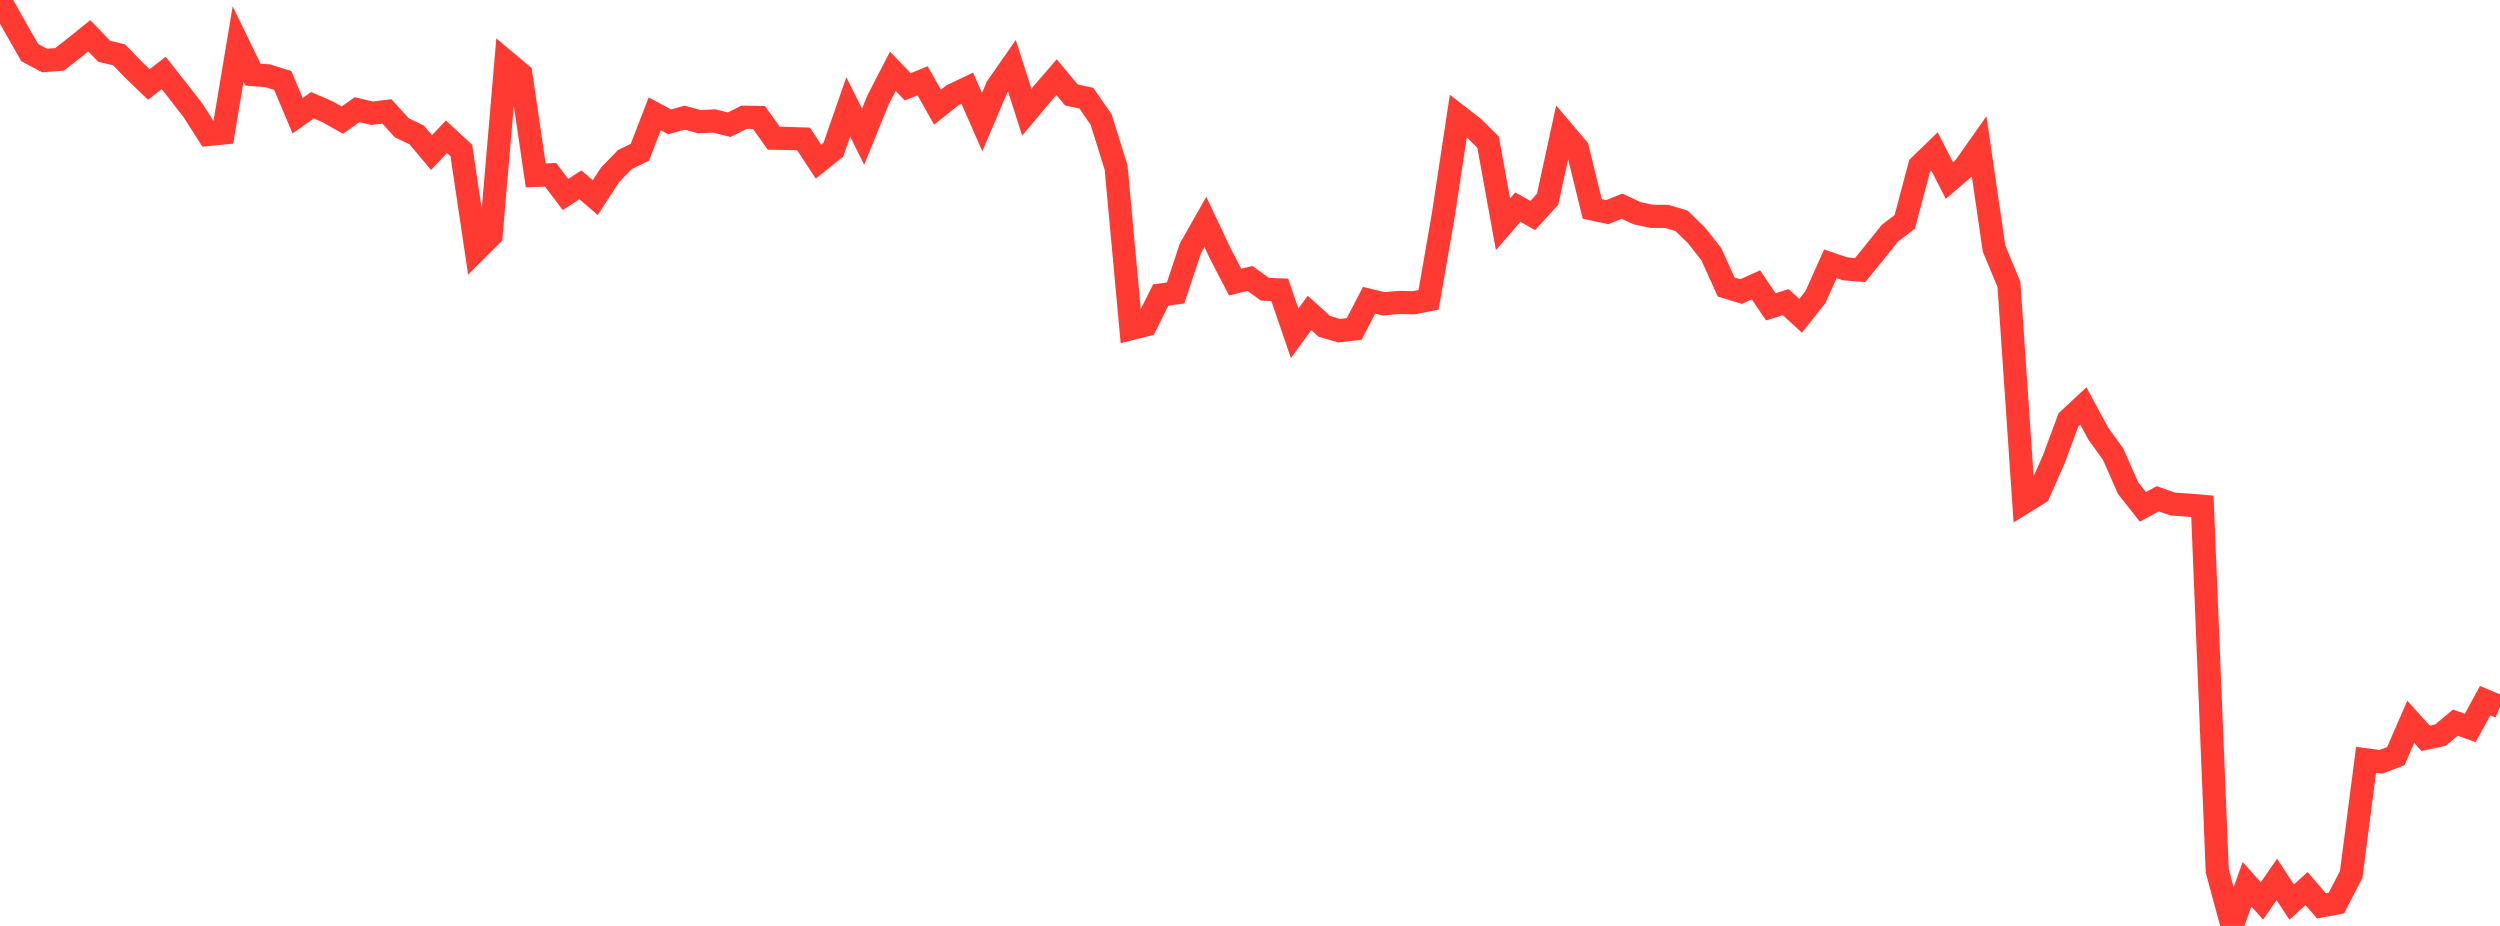 <?xml version="1.0" standalone="no"?>
<!DOCTYPE svg PUBLIC "-//W3C//DTD SVG 1.1//EN" "http://www.w3.org/Graphics/SVG/1.1/DTD/svg11.dtd">

<svg width="135" height="50" viewBox="0 0 135 50" preserveAspectRatio="none" 
  xmlns="http://www.w3.org/2000/svg"
  xmlns:xlink="http://www.w3.org/1999/xlink">


<polyline points="0.0, 0.0 0.804, 1.439 1.607, 2.842 2.411, 3.269 3.214, 3.207 4.018, 2.579 4.821, 1.932 5.625, 2.77 6.429, 2.959 7.232, 3.788 8.036, 4.563 8.839, 3.938 9.643, 4.959 10.446, 6 11.25, 7.262 12.054, 7.183 12.857, 2.374 13.661, 4.027 14.464, 4.093 15.268, 4.344 16.071, 6.249 16.875, 5.682 17.679, 6.032 18.482, 6.486 19.286, 5.921 20.089, 6.115 20.893, 6.017 21.696, 6.901 22.5, 7.285 23.304, 8.24 24.107, 7.385 24.911, 8.125 25.714, 13.511 26.518, 12.711 27.321, 3.325 28.125, 3.999 28.929, 9.47 29.732, 9.439 30.536, 10.501 31.339, 9.98 32.143, 10.671 32.946, 9.437 33.75, 8.611 34.554, 8.221 35.357, 6.145 36.161, 6.581 36.964, 6.354 37.768, 6.571 38.571, 6.532 39.375, 6.735 40.179, 6.33 40.982, 6.345 41.786, 7.464 42.589, 7.477 43.393, 7.504 44.196, 8.729 45.0, 8.086 45.804, 5.775 46.607, 7.38 47.411, 5.402 48.214, 3.851 49.018, 4.688 49.821, 4.365 50.625, 5.786 51.429, 5.145 52.232, 4.763 53.036, 6.595 53.839, 4.704 54.643, 3.552 55.446, 6.055 56.25, 5.098 57.054, 4.168 57.857, 5.13 58.661, 5.298 59.464, 6.464 60.268, 9.042 61.071, 17.747 61.875, 17.545 62.679, 15.929 63.482, 15.82 64.286, 13.4 65.089, 11.983 65.893, 13.687 66.696, 15.232 67.5, 15.037 68.304, 15.617 69.107, 15.654 69.911, 17.999 70.714, 16.898 71.518, 17.625 72.321, 17.858 73.125, 17.765 73.929, 16.213 74.732, 16.409 75.536, 16.331 76.339, 16.35 77.143, 16.191 77.946, 11.567 78.75, 6.261 79.554, 6.882 80.357, 7.679 81.161, 12.111 81.964, 11.183 82.768, 11.637 83.571, 10.758 84.375, 7.064 85.179, 8.015 85.982, 11.281 86.786, 11.456 87.589, 11.134 88.393, 11.511 89.196, 11.684 90.0, 11.684 90.804, 11.924 91.607, 12.706 92.411, 13.727 93.214, 15.498 94.018, 15.745 94.821, 15.382 95.625, 16.568 96.429, 16.316 97.232, 17.053 98.036, 16.039 98.839, 14.246 99.643, 14.521 100.446, 14.584 101.25, 13.597 102.054, 12.592 102.857, 11.981 103.661, 8.956 104.464, 8.178 105.268, 9.749 106.071, 9.06 106.875, 7.919 107.679, 13.428 108.482, 15.355 109.286, 27.134 110.089, 26.638 110.893, 24.832 111.696, 22.67 112.5, 21.92 113.304, 23.412 114.107, 24.523 114.911, 26.35 115.714, 27.37 116.518, 26.933 117.321, 27.218 118.125, 27.274 118.929, 27.34 119.732, 47.035 120.536, 50.0 121.339, 47.75 122.143, 48.652 122.946, 47.49 123.75, 48.713 124.554, 47.984 125.357, 48.917 126.161, 48.769 126.964, 47.224 127.768, 41.031 128.571, 41.139 129.375, 40.829 130.179, 38.977 130.982, 39.868 131.786, 39.696 132.589, 39.023 133.393, 39.308 134.196, 37.836 135.0, 38.175" fill="none" stroke="#ff3a33" stroke-width="1.25"/>

</svg>